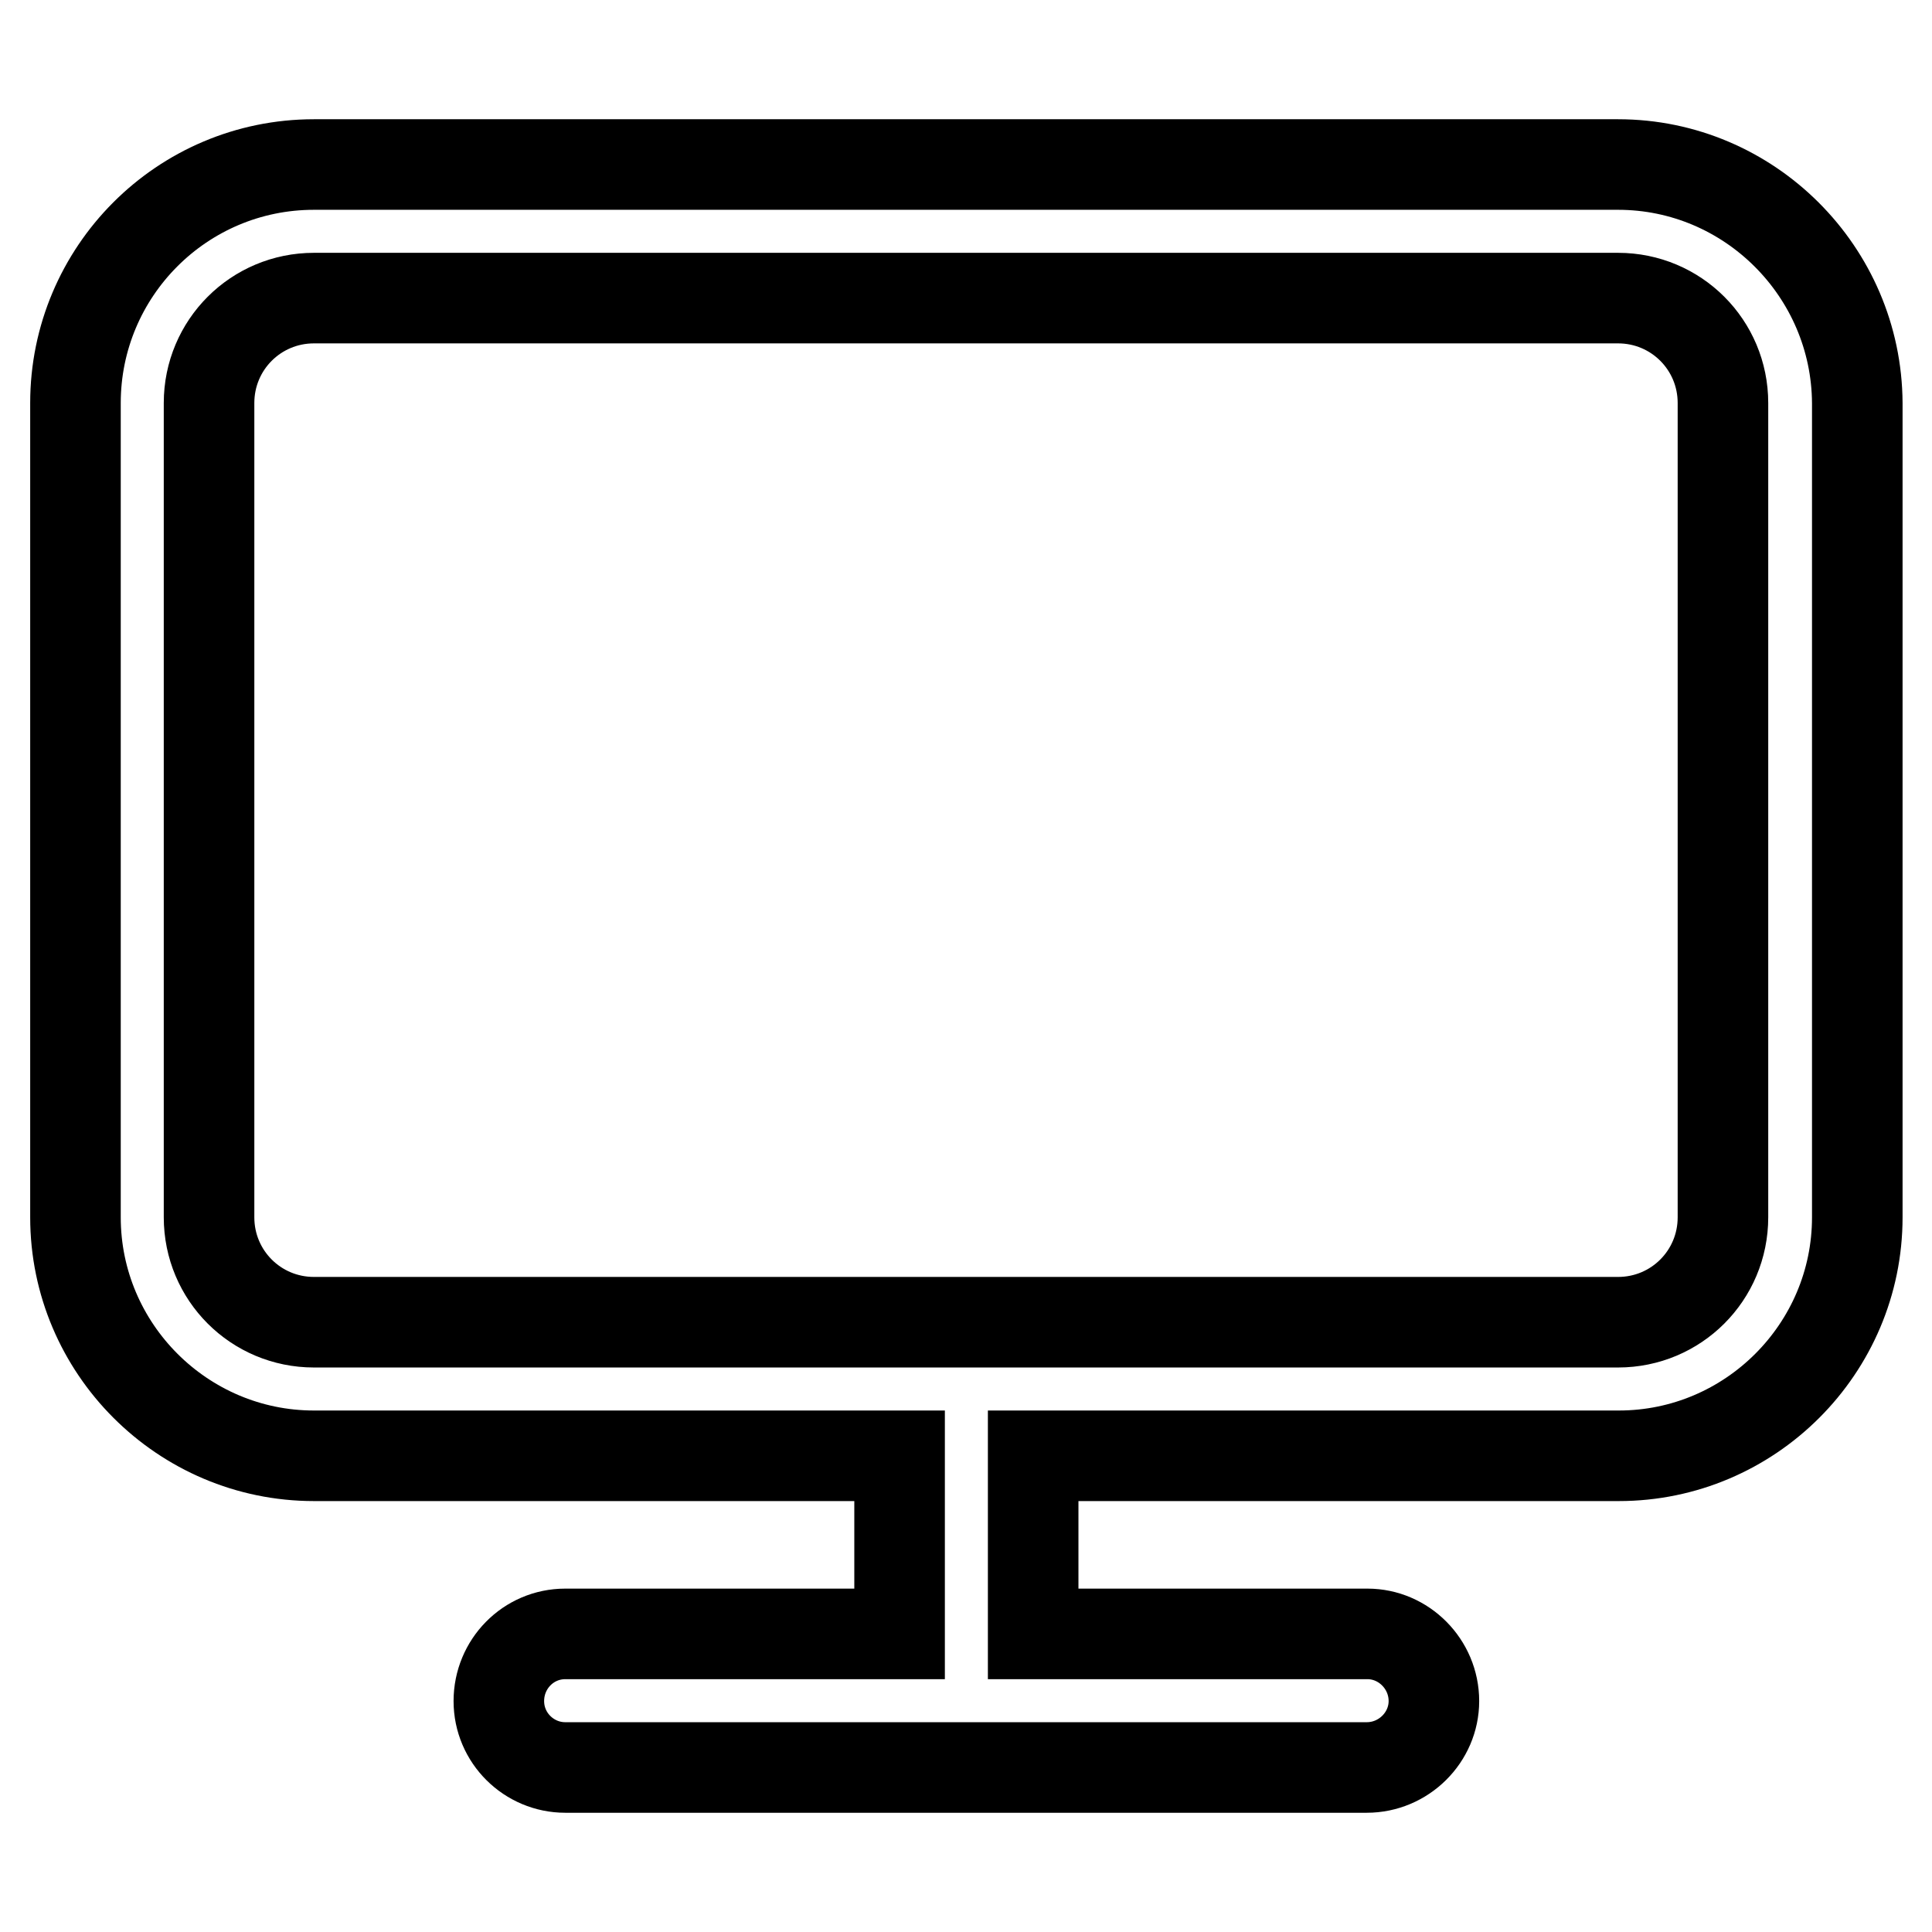 <?xml version="1.0" encoding="utf-8"?>
<!-- Svg Vector Icons : http://www.onlinewebfonts.com/icon -->
<!DOCTYPE svg PUBLIC "-//W3C//DTD SVG 1.1//EN" "http://www.w3.org/Graphics/SVG/1.1/DTD/svg11.dtd">
<svg version="1.1" xmlns="http://www.w3.org/2000/svg" xmlns:xlink="http://www.w3.org/1999/xlink" x="0px" y="0px" viewBox="0 0 256 256" enable-background="new 0 0 256 256" xml:space="preserve">
<g> <path stroke-width="12" fill-opacity="0" stroke="#000000"  d="M228.3,161.3c0,7.7-6.2,13.9-13.9,13.9H41.6c-7.7,0-13.9-6.2-13.9-13.9V53.4c0-7.7,6.2-13.9,13.9-13.9 h172.8c7.7,0,13.9,6.2,13.9,13.9V161.3z M214.4,21.8H41.6C24.1,21.8,10,36,10,53.4v107.9c0,17.4,14.2,31.6,31.6,31.6h77.6v23.6 H74.9c-4.9,0-8.8,4-8.8,8.9c0,4.9,4,8.8,8.8,8.8h106.2c4.9,0,8.9-4,8.9-8.8c0-4.9-4-8.9-8.8-8.9c0,0,0,0,0,0h-44.3v-23.6h77.6 c17.4,0,31.6-14.2,31.6-31.6V53.4C246,36,231.8,21.8,214.4,21.8z"/></g>
</svg>